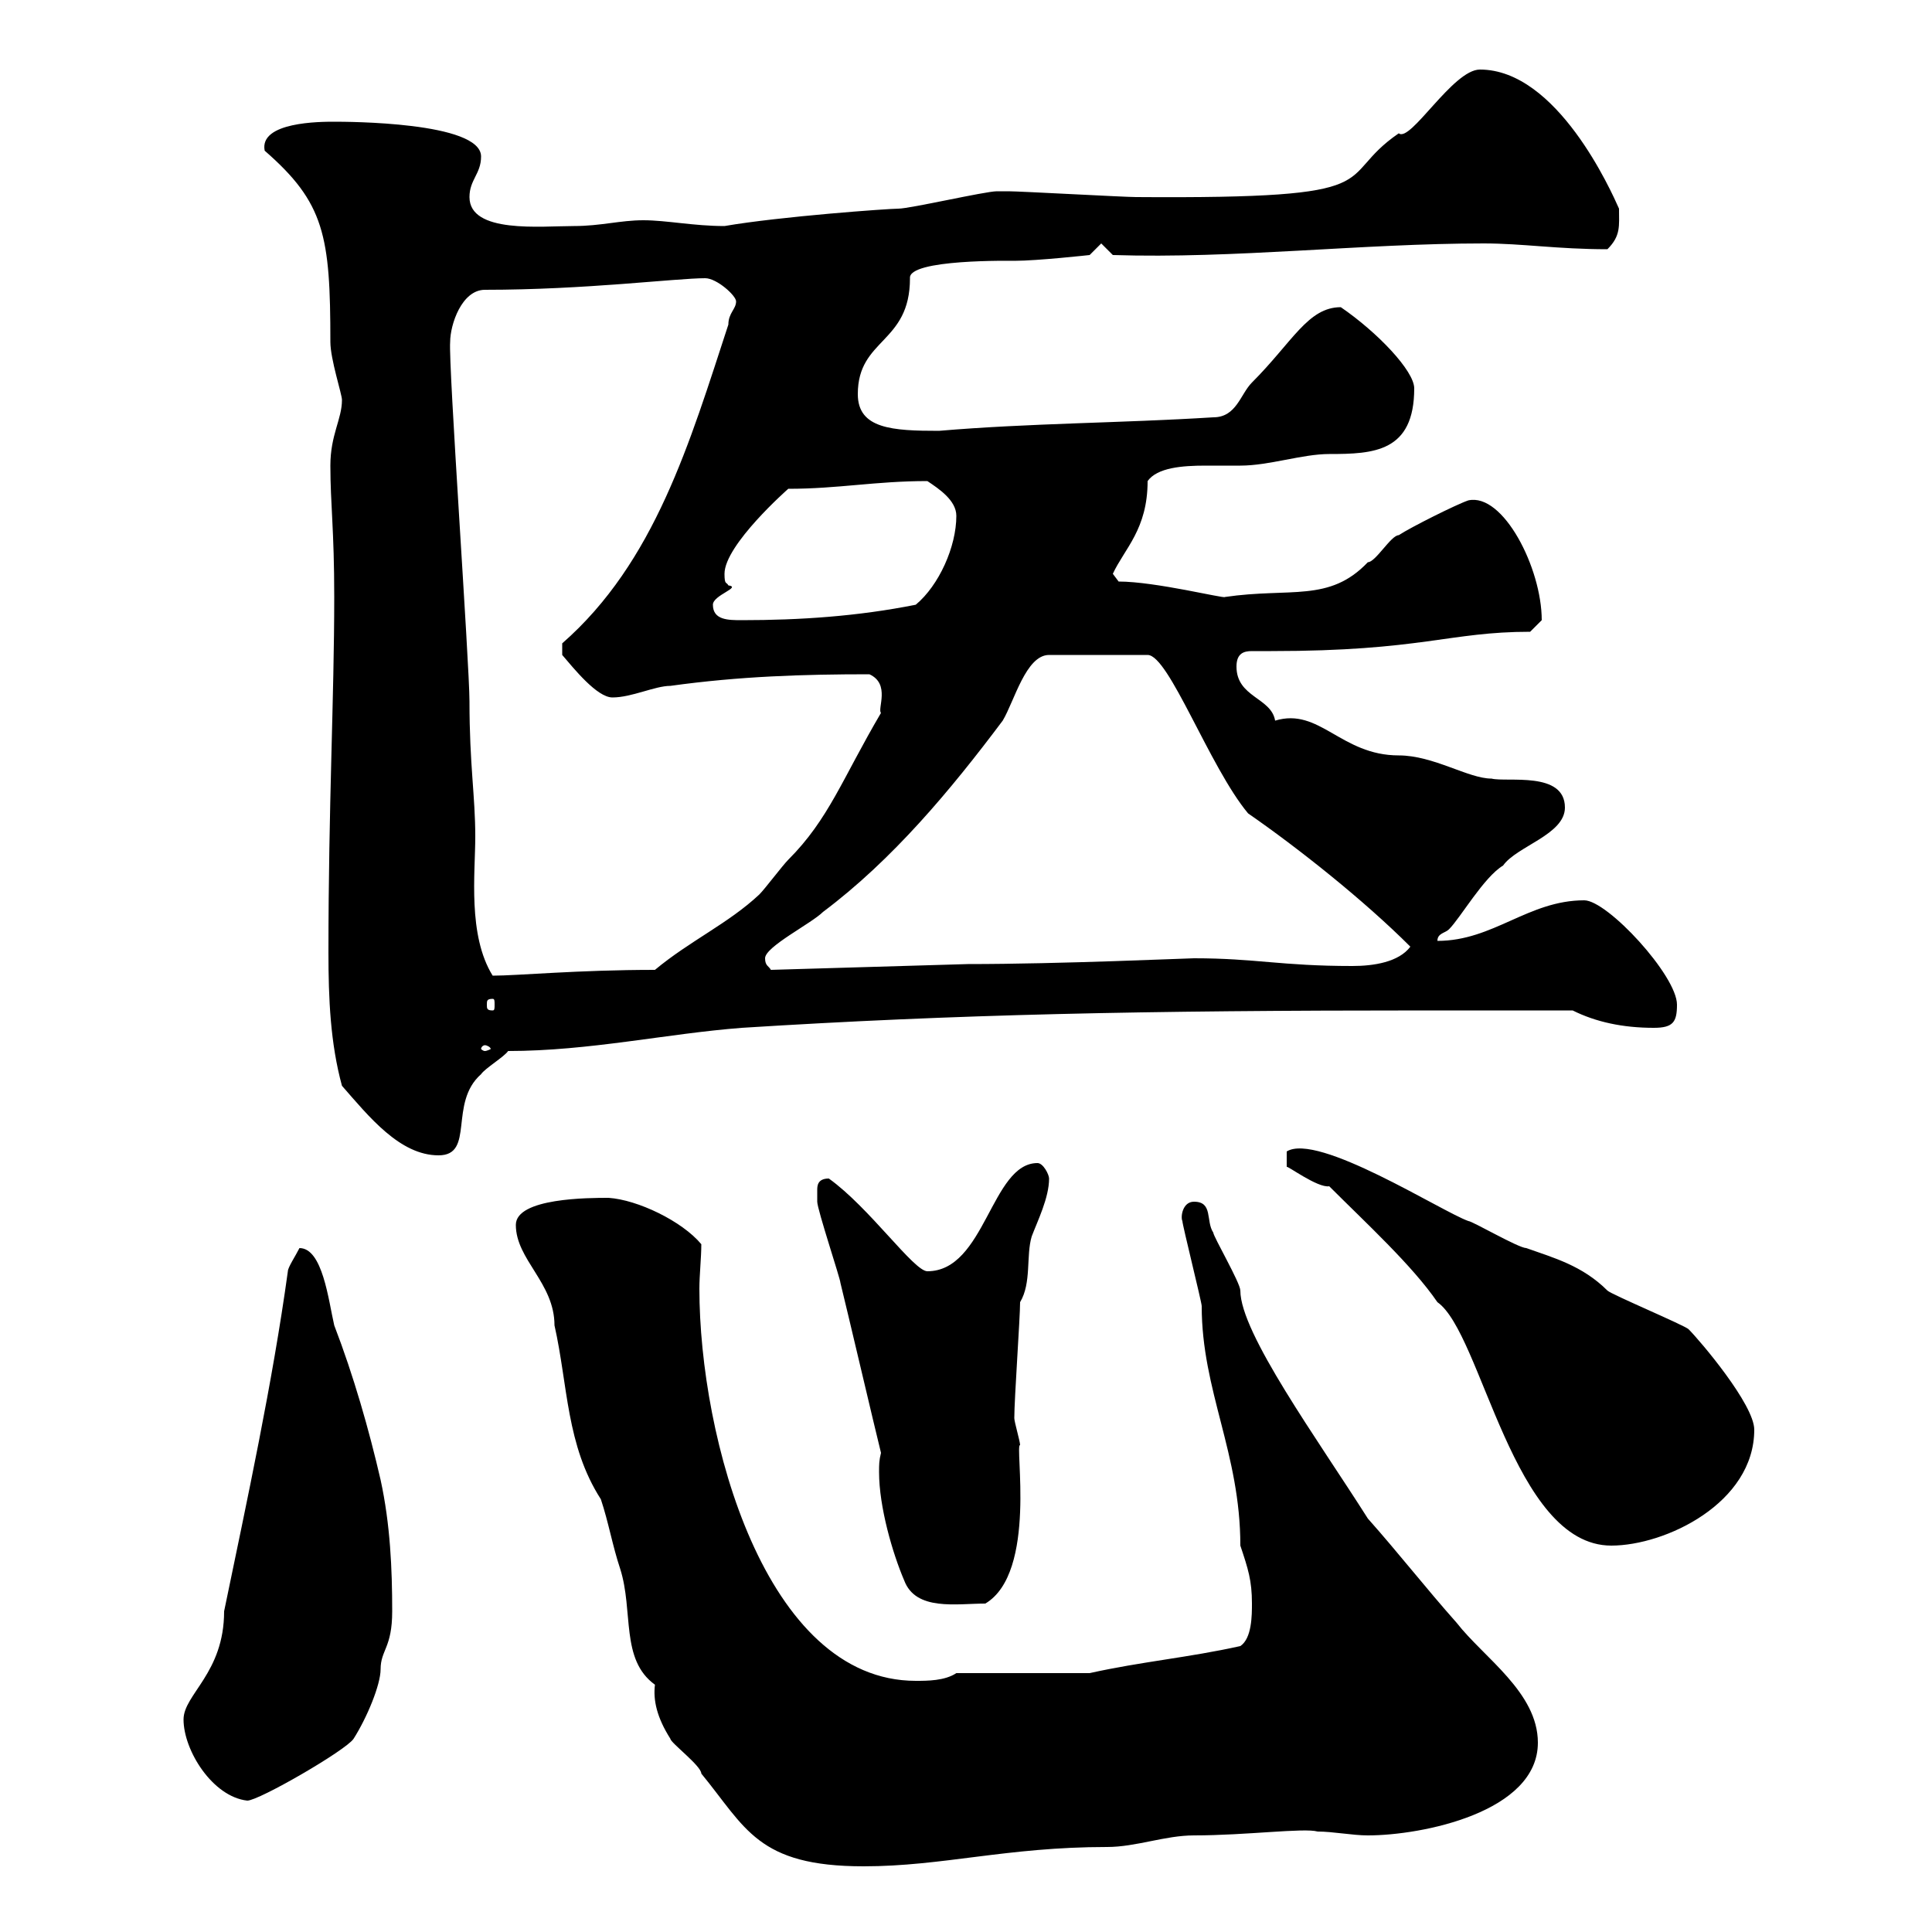 <svg xmlns="http://www.w3.org/2000/svg" xmlns:xlink="http://www.w3.org/1999/xlink" width="300" height="300"><path d="M80.10 190.20C80.10 195.60 86.10 199.20 86.10 205.80C88.20 215.10 87.90 224.40 93.30 232.80C94.50 236.40 95.10 240 96.30 243.60C98.40 250.20 96.30 257.70 101.70 261.60C101.40 264 102 266.70 104.10 270C104.10 270.60 108.90 274.20 108.90 275.40C115.80 283.80 117.60 289.80 134.10 289.80C146.40 289.80 156.30 286.80 171.90 286.80C176.40 286.80 180.90 285 185.40 285C193.50 285 202.50 283.80 204.60 284.40C207 284.40 210 285 212.40 285C220.80 285 238.80 281.40 238.80 270.60C238.80 262.80 230.40 257.40 226.20 252C221.40 246.60 217.20 241.20 212.40 235.80C204.60 223.50 192.60 207 192.60 200.40C192.60 199.20 188.40 192 188.40 191.40C187.20 189.60 188.40 186.60 185.40 186.60C183.60 186.60 183.30 189 183.60 189.60C183.60 190.20 186.60 202.20 186.60 202.80C186.60 216 192.60 225.60 192.60 240C193.80 243.60 194.40 245.40 194.40 249C194.40 250.80 194.40 254.40 192.60 255.60C184.50 257.40 177.30 258 169.20 259.80L148.50 259.80C146.70 261 144 261 142.20 261C118.80 261 108.60 223.20 108.60 200.10C108.60 198 108.90 195.30 108.90 193.20C105.90 189.60 99 186.30 94.50 186C91.50 186 80.10 186 80.10 190.20ZM28.50 267C28.50 271.80 33 279 38.40 279.60C40.20 279.60 53.70 271.80 54.90 270C57 266.70 59.10 261.60 59.10 259.20C59.10 256.20 60.90 255.90 60.90 250.20C60.90 243.60 60.60 236.70 59.10 229.80C57.30 222 54.90 213.60 51.90 205.80C51 201.90 50.10 193.80 46.50 193.80C45.90 195 44.70 196.80 44.70 197.40C42.30 214.80 38.40 232.80 34.80 250.20C34.80 259.80 28.50 263.10 28.50 267ZM136.80 225.60C136.50 226.80 136.50 227.40 136.50 228.60C136.50 234 138.60 241.20 140.40 245.40C142.20 250.20 148.50 249 153 249C161.10 244.20 157.50 224.10 158.40 224.40C158.40 223.80 157.50 220.80 157.50 220.20C157.50 217.20 158.40 204.60 158.40 202.20C160.20 199.20 159.30 195 160.20 192C161.10 189.60 162.90 186 162.90 183C162.90 182.40 162 180.60 161.10 180.60C153.90 180.60 153 197.40 144 197.40C141.90 197.40 135 187.50 128.70 183C126.90 183 126.90 184.20 126.90 184.80C126.90 186 126.90 186.60 126.90 186.60C126.90 187.80 130.50 198.60 130.50 199.20C131.40 202.80 135.90 222 136.80 225.60ZM206.40 184.20C212.10 189.90 219.30 196.50 223.20 202.20C230.10 207 234.90 240 250.20 240C258.60 240 272.40 233.40 272.40 222C272.40 218.10 264 208.20 262.20 206.40C261.60 205.80 250.20 201 249.60 200.40C245.70 196.50 241.20 195.30 237 193.80C235.80 193.80 228.60 189.60 228 189.60C223.80 188.10 204.60 175.80 199.80 178.80L199.80 181.20C199.80 180.90 204.60 184.50 206.40 184.20ZM53.10 168.60C57.30 173.40 62.10 179.40 68.10 179.40C73.80 179.40 69.60 171.30 74.70 166.80C75.30 165.90 78.30 164.10 78.90 163.20C91.50 163.20 103.50 160.50 115.20 159.60C148.50 157.50 177.30 156.90 221.40 156.90L244.20 156.90C247.80 158.70 252 159.60 256.80 159.60C259.80 159.60 260.40 158.70 260.40 156C260.40 151.50 249.60 139.80 246 139.80C237.30 139.80 231.90 146.10 223.20 146.10C223.20 144.90 224.40 144.90 225 144.30C226.80 142.50 230.40 136.20 233.40 134.40C235.50 131.40 243 129.60 243 125.40C243 119.70 234 121.50 231.60 120.90C228 120.90 222.60 117.30 217.20 117.30C208.20 117.30 204.90 109.80 198 111.90C197.40 108.30 192 108.30 192 103.50C192 101.40 193.20 101.10 194.40 101.10C195.30 101.10 196.20 101.10 197.40 101.10C220.80 101.10 225 98.10 237.60 98.10L239.40 96.30C239.40 88.20 233.40 76.50 228 77.70C226.20 78.30 219 81.90 217.20 83.10C216 83.10 213.60 87.30 212.40 87.30C206.40 93.60 200.40 91.20 190.20 92.70C190.20 93 179.40 90.30 173.70 90.30L172.80 89.10C174.60 85.20 178.20 82.20 178.20 74.70C179.70 72.60 183.60 72.30 187.20 72.30C189.60 72.30 191.40 72.30 192.60 72.30C197.10 72.30 202.20 70.50 206.40 70.50C213.30 70.50 219.60 70.20 219.60 60.30C219.60 57.60 213.90 51.60 208.20 47.70C203.10 47.70 200.70 53.10 194.40 59.40C192.60 61.20 192 64.80 188.40 64.80C174 65.70 159.90 65.70 145.80 66.90C138.60 66.90 133.20 66.60 133.20 61.20C133.20 52.50 141.30 53.40 141.30 43.20C141 40.20 157.20 40.50 157.50 40.50C161.10 40.50 169.20 39.60 169.20 39.60L171 37.80L172.80 39.60C191.70 40.20 211.50 37.80 230.40 37.80C236.40 37.80 241.80 38.70 249.60 38.70C251.70 36.60 251.40 35.10 251.40 32.40C250.20 29.70 241.80 10.80 229.80 10.80C225.60 10.80 219 22.20 217.20 20.70C206.70 27.90 217.20 30.90 176.40 30.60C174.60 30.60 158.40 29.70 156.60 29.70C156 29.70 155.40 29.70 154.80 29.70C153 29.70 141.30 32.40 139.50 32.40C138 32.40 121.20 33.60 112.50 35.10C107.70 35.10 103.50 34.20 99.90 34.20C96.30 34.20 93.30 35.10 89.10 35.10C84 35.10 72.90 36.30 72.90 30.60C72.90 27.90 74.70 27 74.70 24.30C74.70 18.90 53.70 18.90 51.90 18.90C49.80 18.90 40.20 18.90 41.10 23.40C50.40 31.50 51.30 36.60 51.30 53.10C51.30 55.80 53.10 61.20 53.10 62.10C53.10 65.10 51.30 67.50 51.30 72.30C51.30 78.30 51.90 82.20 51.90 92.70C51.90 108.30 51 125.10 51 147.90C51 155.10 51.30 162 53.10 168.60ZM75.30 162.30C75.60 162.30 76.20 162.60 76.20 162.90C76.20 162.90 75.60 163.20 75.30 163.20C75 163.20 74.70 162.90 74.70 162.90C74.70 162.60 75 162.30 75.30 162.30ZM76.50 155.10C76.80 155.10 76.80 155.40 76.80 156C76.80 156.60 76.80 156.90 76.50 156.90C75.60 156.90 75.60 156.60 75.60 156C75.60 155.40 75.60 155.10 76.50 155.10ZM69.90 53.10C69.90 50.40 71.70 45 75.30 45C90.90 45 105 43.20 109.50 43.20C111.30 43.20 114.30 45.90 114.30 46.80C114.30 48 113.10 48.60 113.10 50.40C107.10 68.70 101.70 87.30 87.30 99.90L87.30 101.70C89.10 103.80 92.70 108.30 95.10 108.30C98.10 108.30 101.70 106.50 104.10 106.50C114.90 105 124.80 104.70 135 104.70C138.30 106.20 136.20 110.10 136.80 110.70C130.80 120.90 128.70 127.20 122.40 133.50C121.50 134.40 118.80 138 117.90 138.90C113.10 143.40 107.10 146.10 101.70 150.60C89.70 150.60 80.40 151.50 76.50 151.50C72.60 145.20 73.80 135.60 73.80 129.90C73.80 123.60 72.90 118.80 72.90 108.90C72.90 103.20 69.60 56.40 69.90 53.10ZM118.80 148.80C118.80 147 126 143.40 127.80 141.60C138.60 133.50 147.60 122.70 155.70 111.90C157.50 108.90 159.30 101.70 162.90 101.70L178.20 101.70C181.50 101.70 187.80 119.10 193.80 126.30C201.60 131.70 211.80 139.80 219 147C217.20 149.40 213.30 150 210 150C198.90 150 195 148.80 185.40 148.80C184.50 148.80 164.70 149.70 150.30 149.70L119.70 150.60C119.40 150 118.80 150 118.80 148.80ZM110.70 93.90C110.70 92.40 115.20 91.20 113.10 90.90C112.80 90.30 112.50 90.90 112.50 89.10C112.50 84.60 122.40 75.90 122.40 75.90C130.20 75.90 135.90 74.70 144 74.70C145.80 75.90 148.50 77.70 148.50 80.10C148.50 84.90 145.80 90.90 142.20 93.90C133.20 95.70 124.20 96.30 115.20 96.30C113.10 96.30 110.70 96.30 110.70 93.90Z"/></svg>